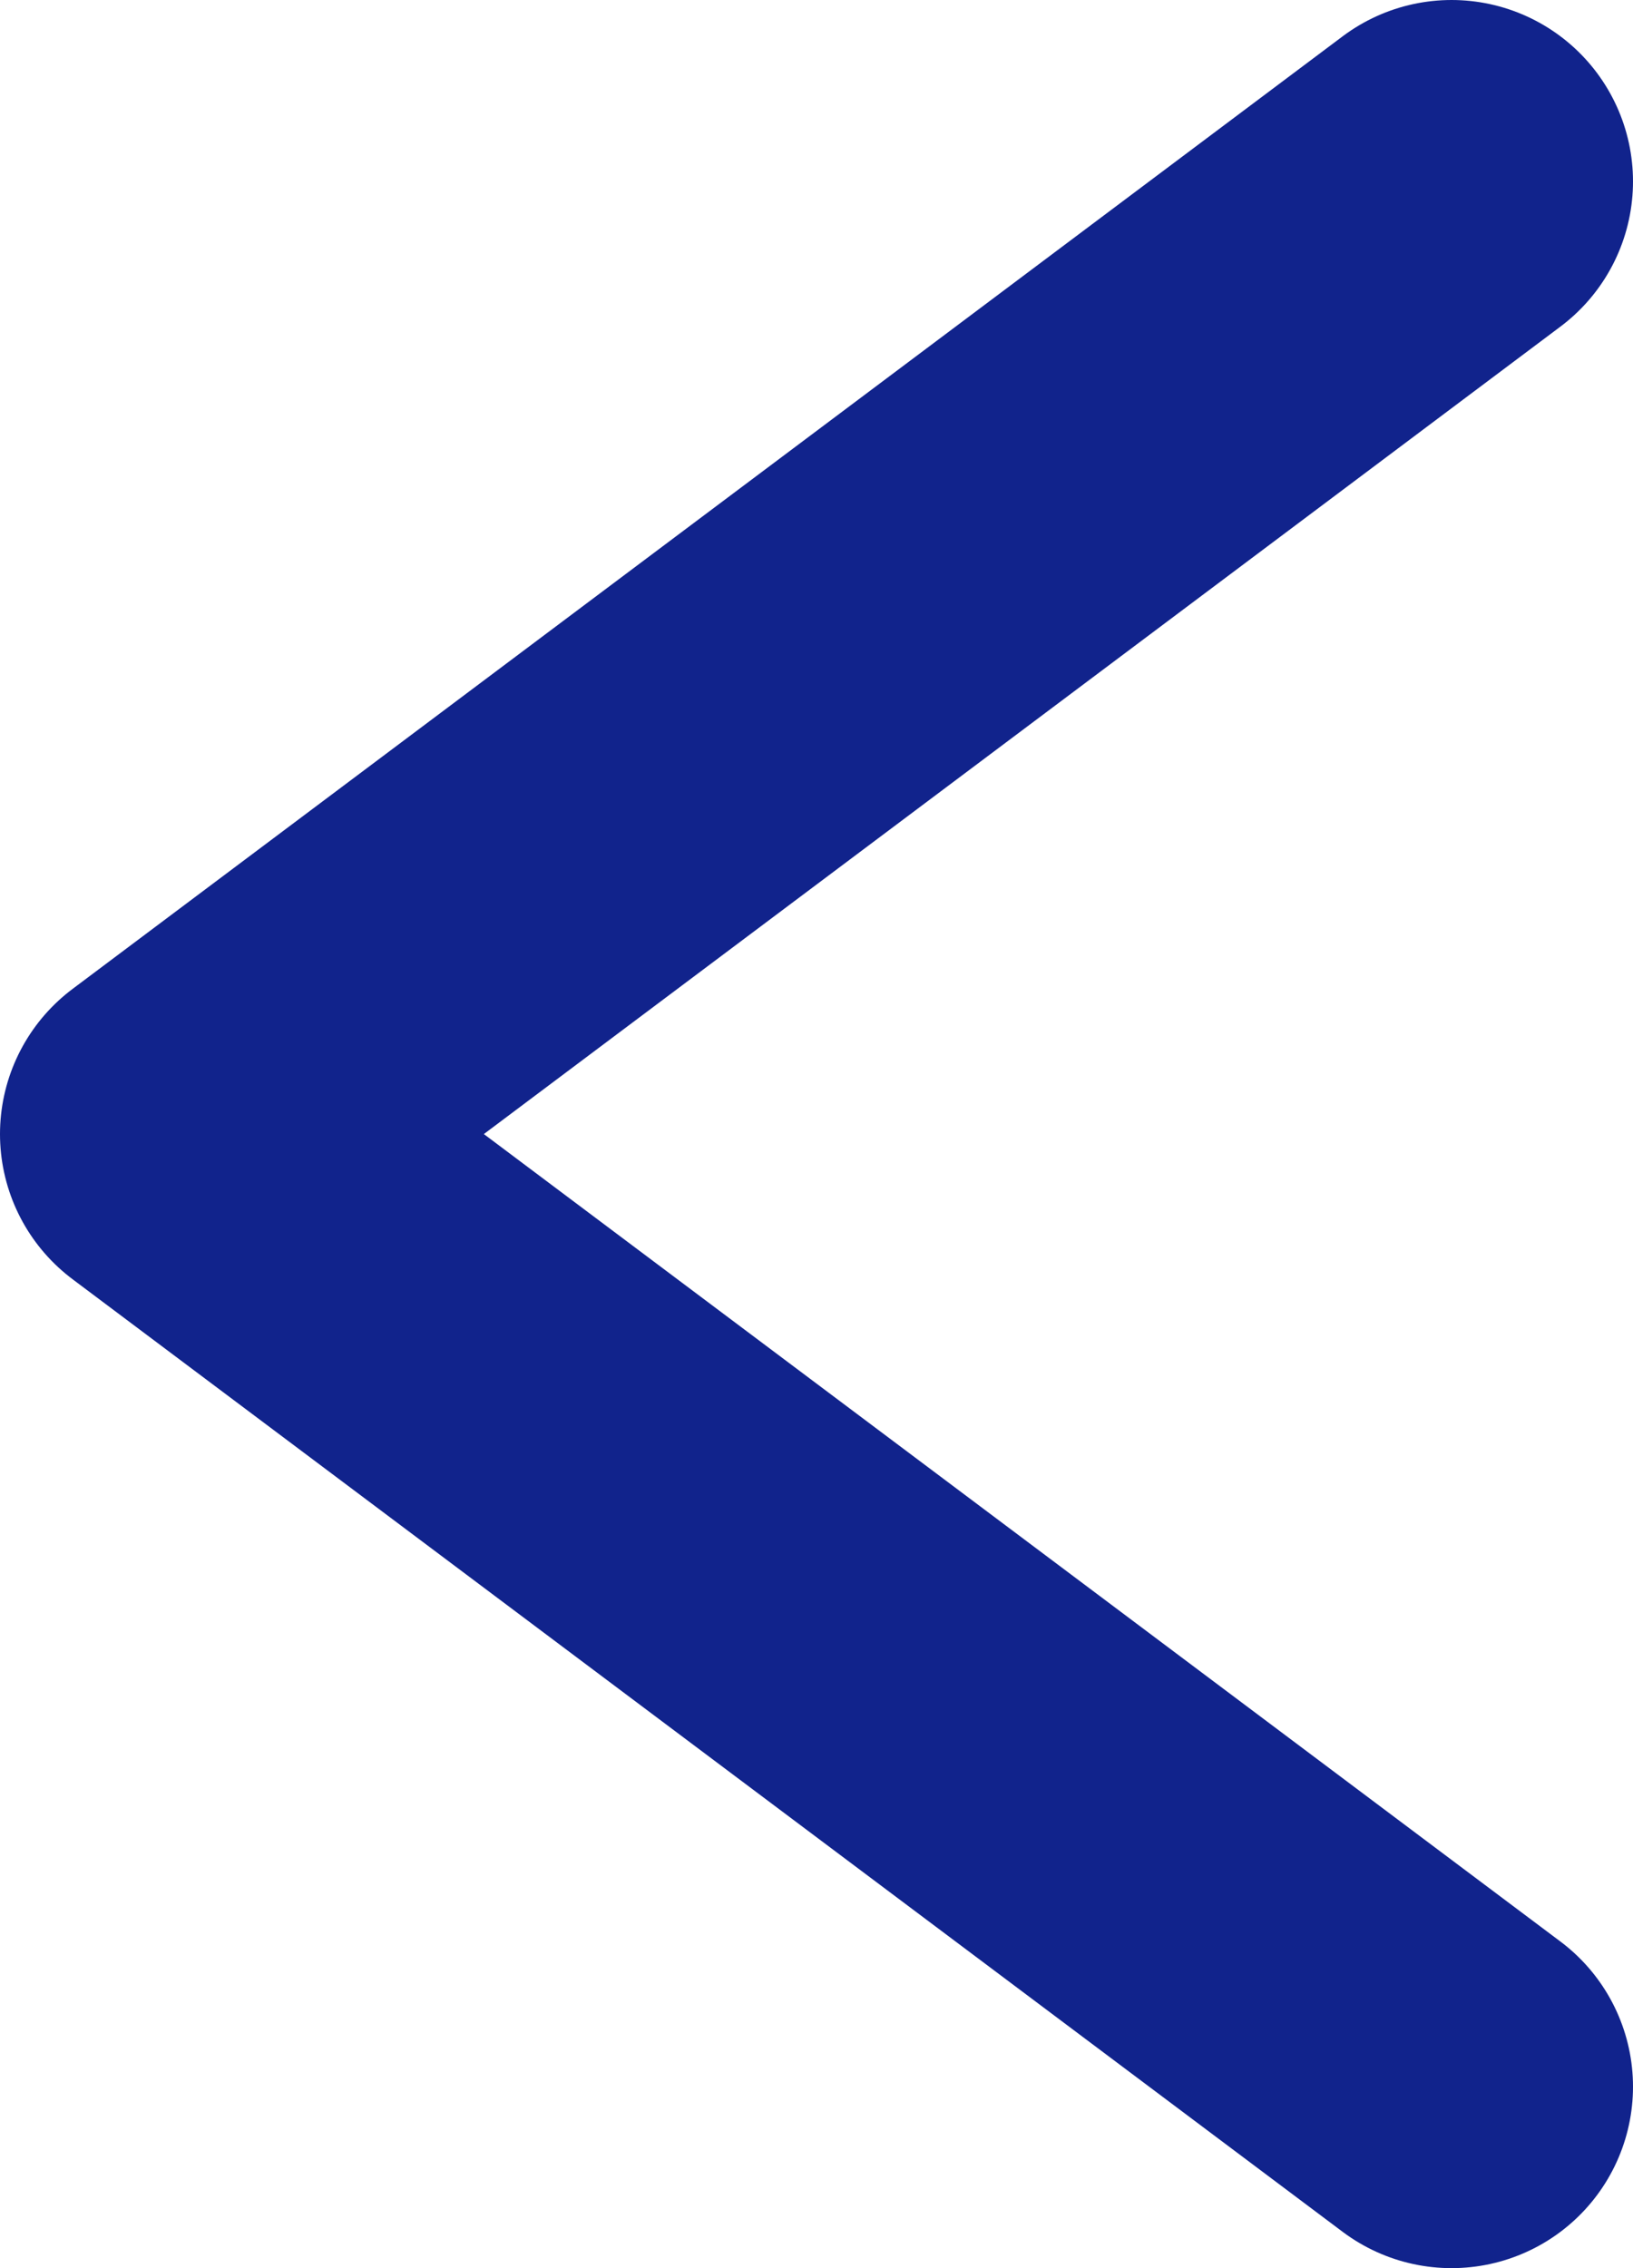 <svg width="18" height="25" viewBox="0 0 18 25" fill="none" xmlns="http://www.w3.org/2000/svg">
<path d="M16 2C10.533 6.101 2 12.5 2 12.5L16 23" stroke="#11238C" stroke-width="4" stroke-linecap="round" stroke-linejoin="round"/>
</svg>
